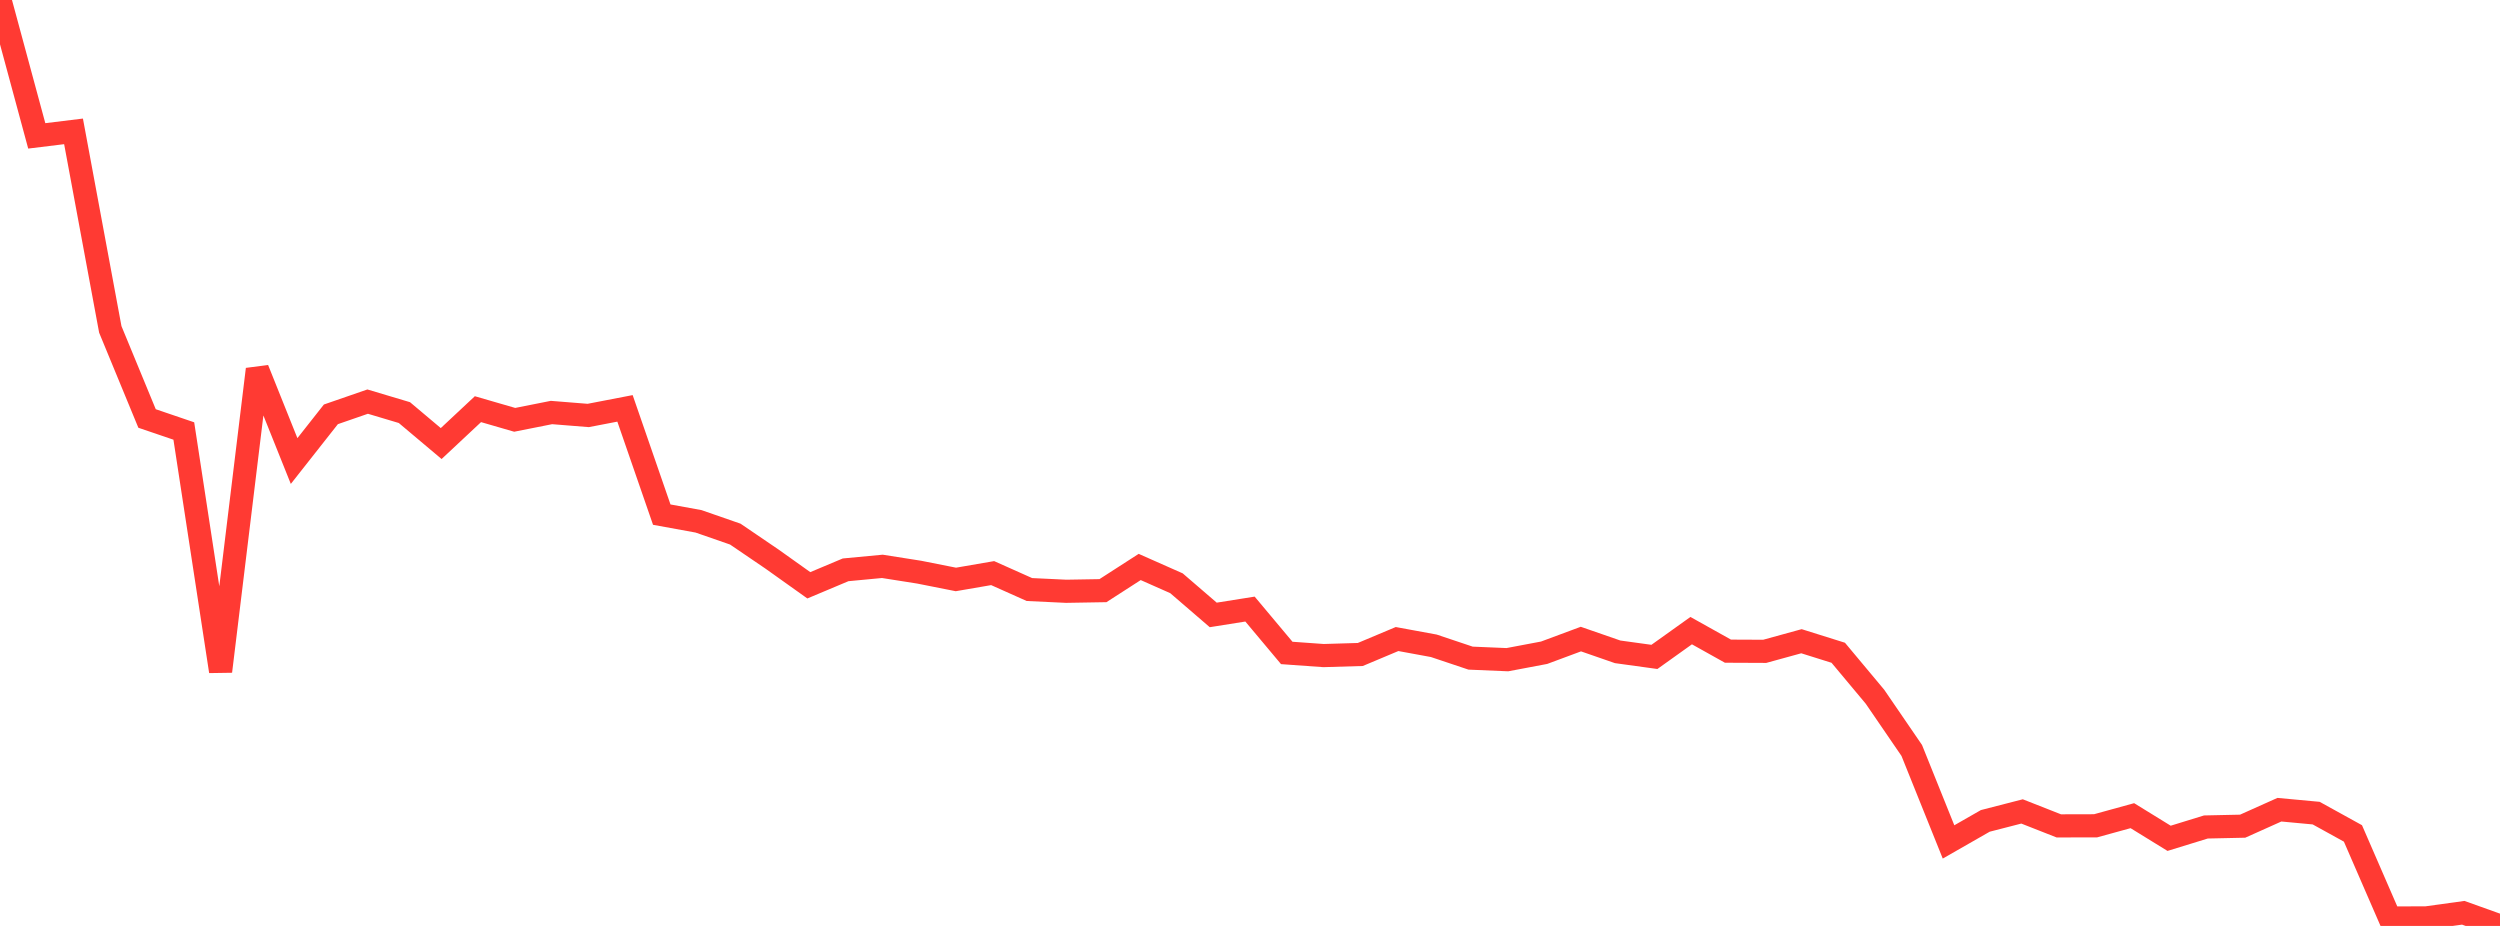 <?xml version="1.0" standalone="no"?>
<!DOCTYPE svg PUBLIC "-//W3C//DTD SVG 1.1//EN" "http://www.w3.org/Graphics/SVG/1.1/DTD/svg11.dtd">

<svg width="135" height="50" viewBox="0 0 135 50" preserveAspectRatio="none" 
  xmlns="http://www.w3.org/2000/svg"
  xmlns:xlink="http://www.w3.org/1999/xlink">


<polyline points="0.0, 0.0 1.985, 7.337 3.971, 7.094 5.956, 17.787 7.941, 22.598 9.926, 23.274 11.912, 36.253 13.897, 19.941 15.882, 24.896 17.868, 22.374 19.853, 21.687 21.838, 22.28 23.824, 23.952 25.809, 22.095 27.794, 22.671 29.779, 22.276 31.765, 22.435 33.75, 22.052 35.735, 27.79 37.721, 28.152 39.706, 28.842 41.691, 30.192 43.676, 31.606 45.662, 30.771 47.647, 30.583 49.632, 30.896 51.618, 31.29 53.603, 30.948 55.588, 31.835 57.574, 31.929 59.559, 31.895 61.544, 30.616 63.529, 31.496 65.515, 33.206 67.5, 32.89 69.485, 35.259 71.471, 35.401 73.456, 35.342 75.441, 34.508 77.426, 34.873 79.412, 35.539 81.397, 35.623 83.382, 35.248 85.368, 34.51 87.353, 35.199 89.338, 35.473 91.324, 34.054 93.309, 35.163 95.294, 35.172 97.279, 34.626 99.265, 35.249 101.25, 37.625 103.235, 40.525 105.221, 45.464 107.206, 44.328 109.191, 43.817 111.176, 44.598 113.162, 44.593 115.147, 44.046 117.132, 45.269 119.118, 44.657 121.103, 44.614 123.088, 43.724 125.074, 43.909 127.059, 45.005 129.044, 49.574 131.029, 49.565 133.015, 49.29 135.0, 50.0" fill="none" stroke="#ff3a33" stroke-width="1.25"/>

</svg>